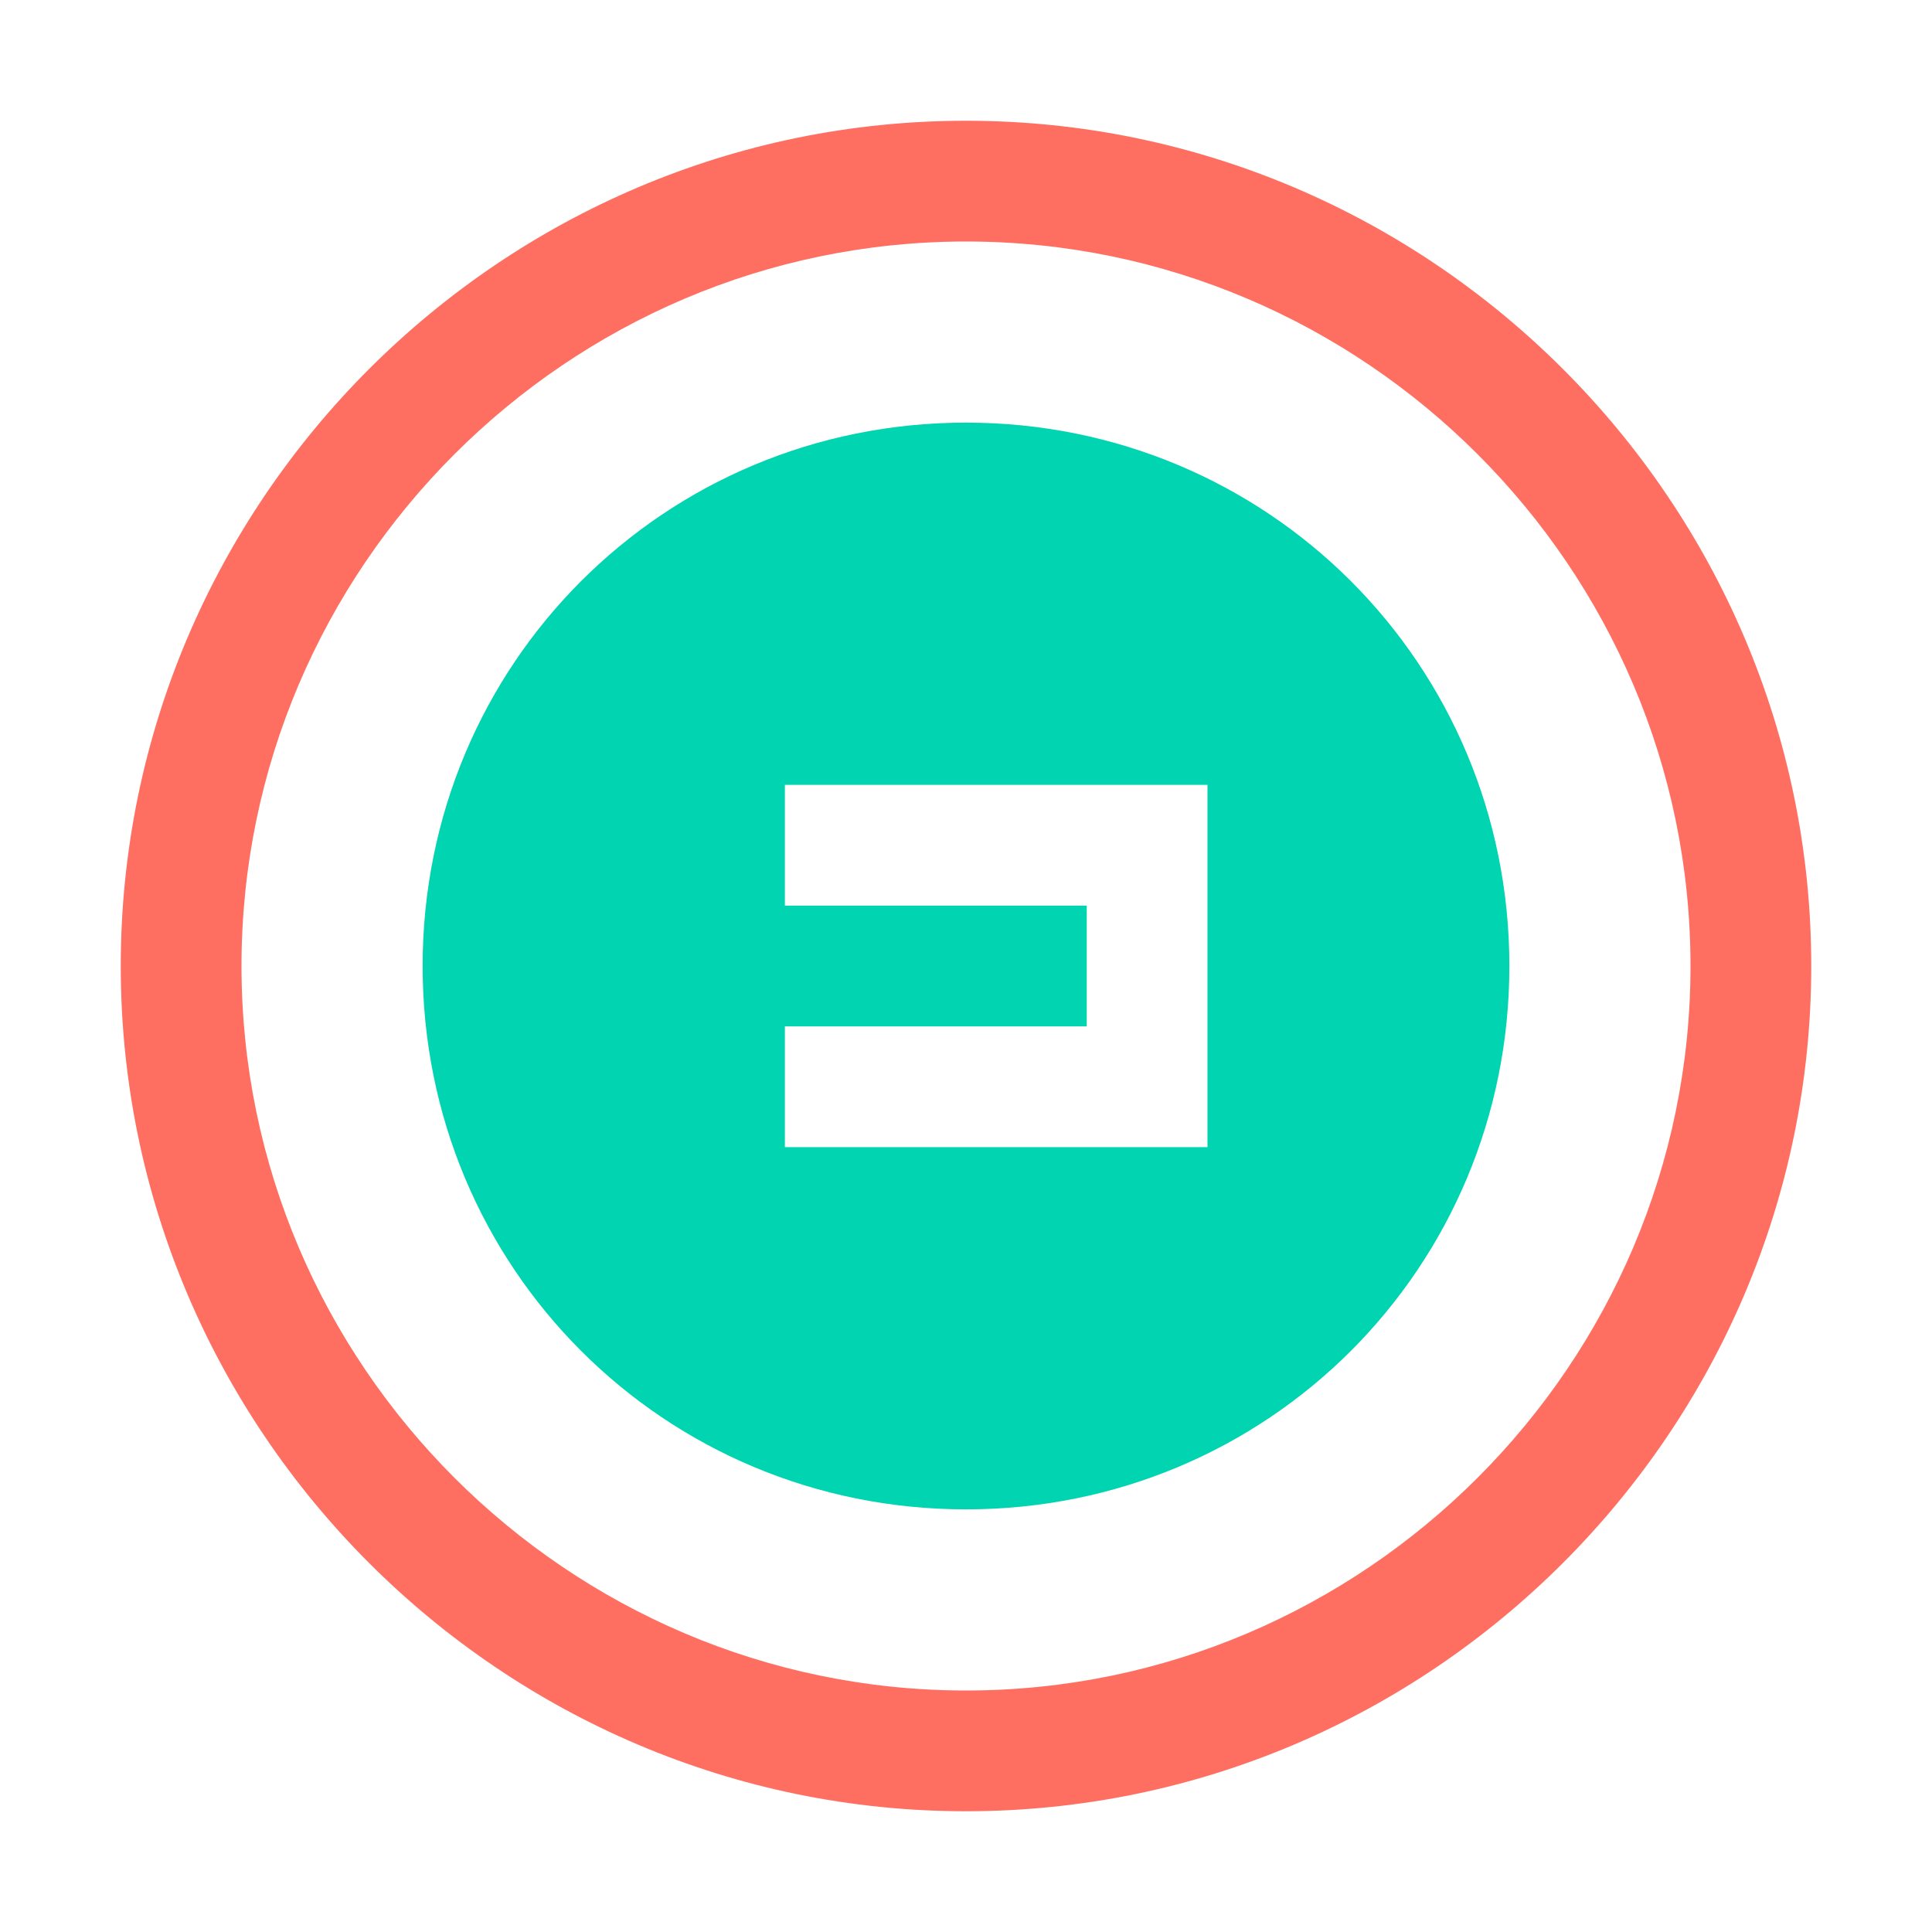 <svg xmlns="http://www.w3.org/2000/svg" width="32" height="32" viewBox="0 0 32 32">
  <style>
    .accent { fill: #00d4b0; }
    .icon { fill: #ff6f61; }
  </style>
  <g>
    <path class="icon" d="M16,2 C8.3,2 2,8.3 2,16 C2,23.7 8.3,30 16,30 C23.7,30 30,23.7 30,16 C30,8.3 23.7,2 16,2 Z M16,28 C9.4,28 4,22.6 4,16 C4,9.4 9.4,4 16,4 C22.6,4 28,9.4 28,16 C28,22.6 22.6,28 16,28 Z"/>
    <path class="accent" d="M16,7 C11.0,7 7,11.0 7,16 C7,21.0 11.0,25 16,25 C21.0,25 25,21.0 25,16 C25,11.0 21.0,7 16,7 Z M20,19 L13,19 L13,17 L18,17 L18,15 L13,15 L13,13 L20,13 L20,19 Z M16,10 C16.7,10 17.4,10.2 18,10.7 L19,9.2 C18.1,8.4 17.1,8 16,8 C14.9,8 13.9,8.4 13,9.2 L14,10.7 C14.6,10.2 15.3,10 16,10 Z"/>
  </g>
</svg> 
